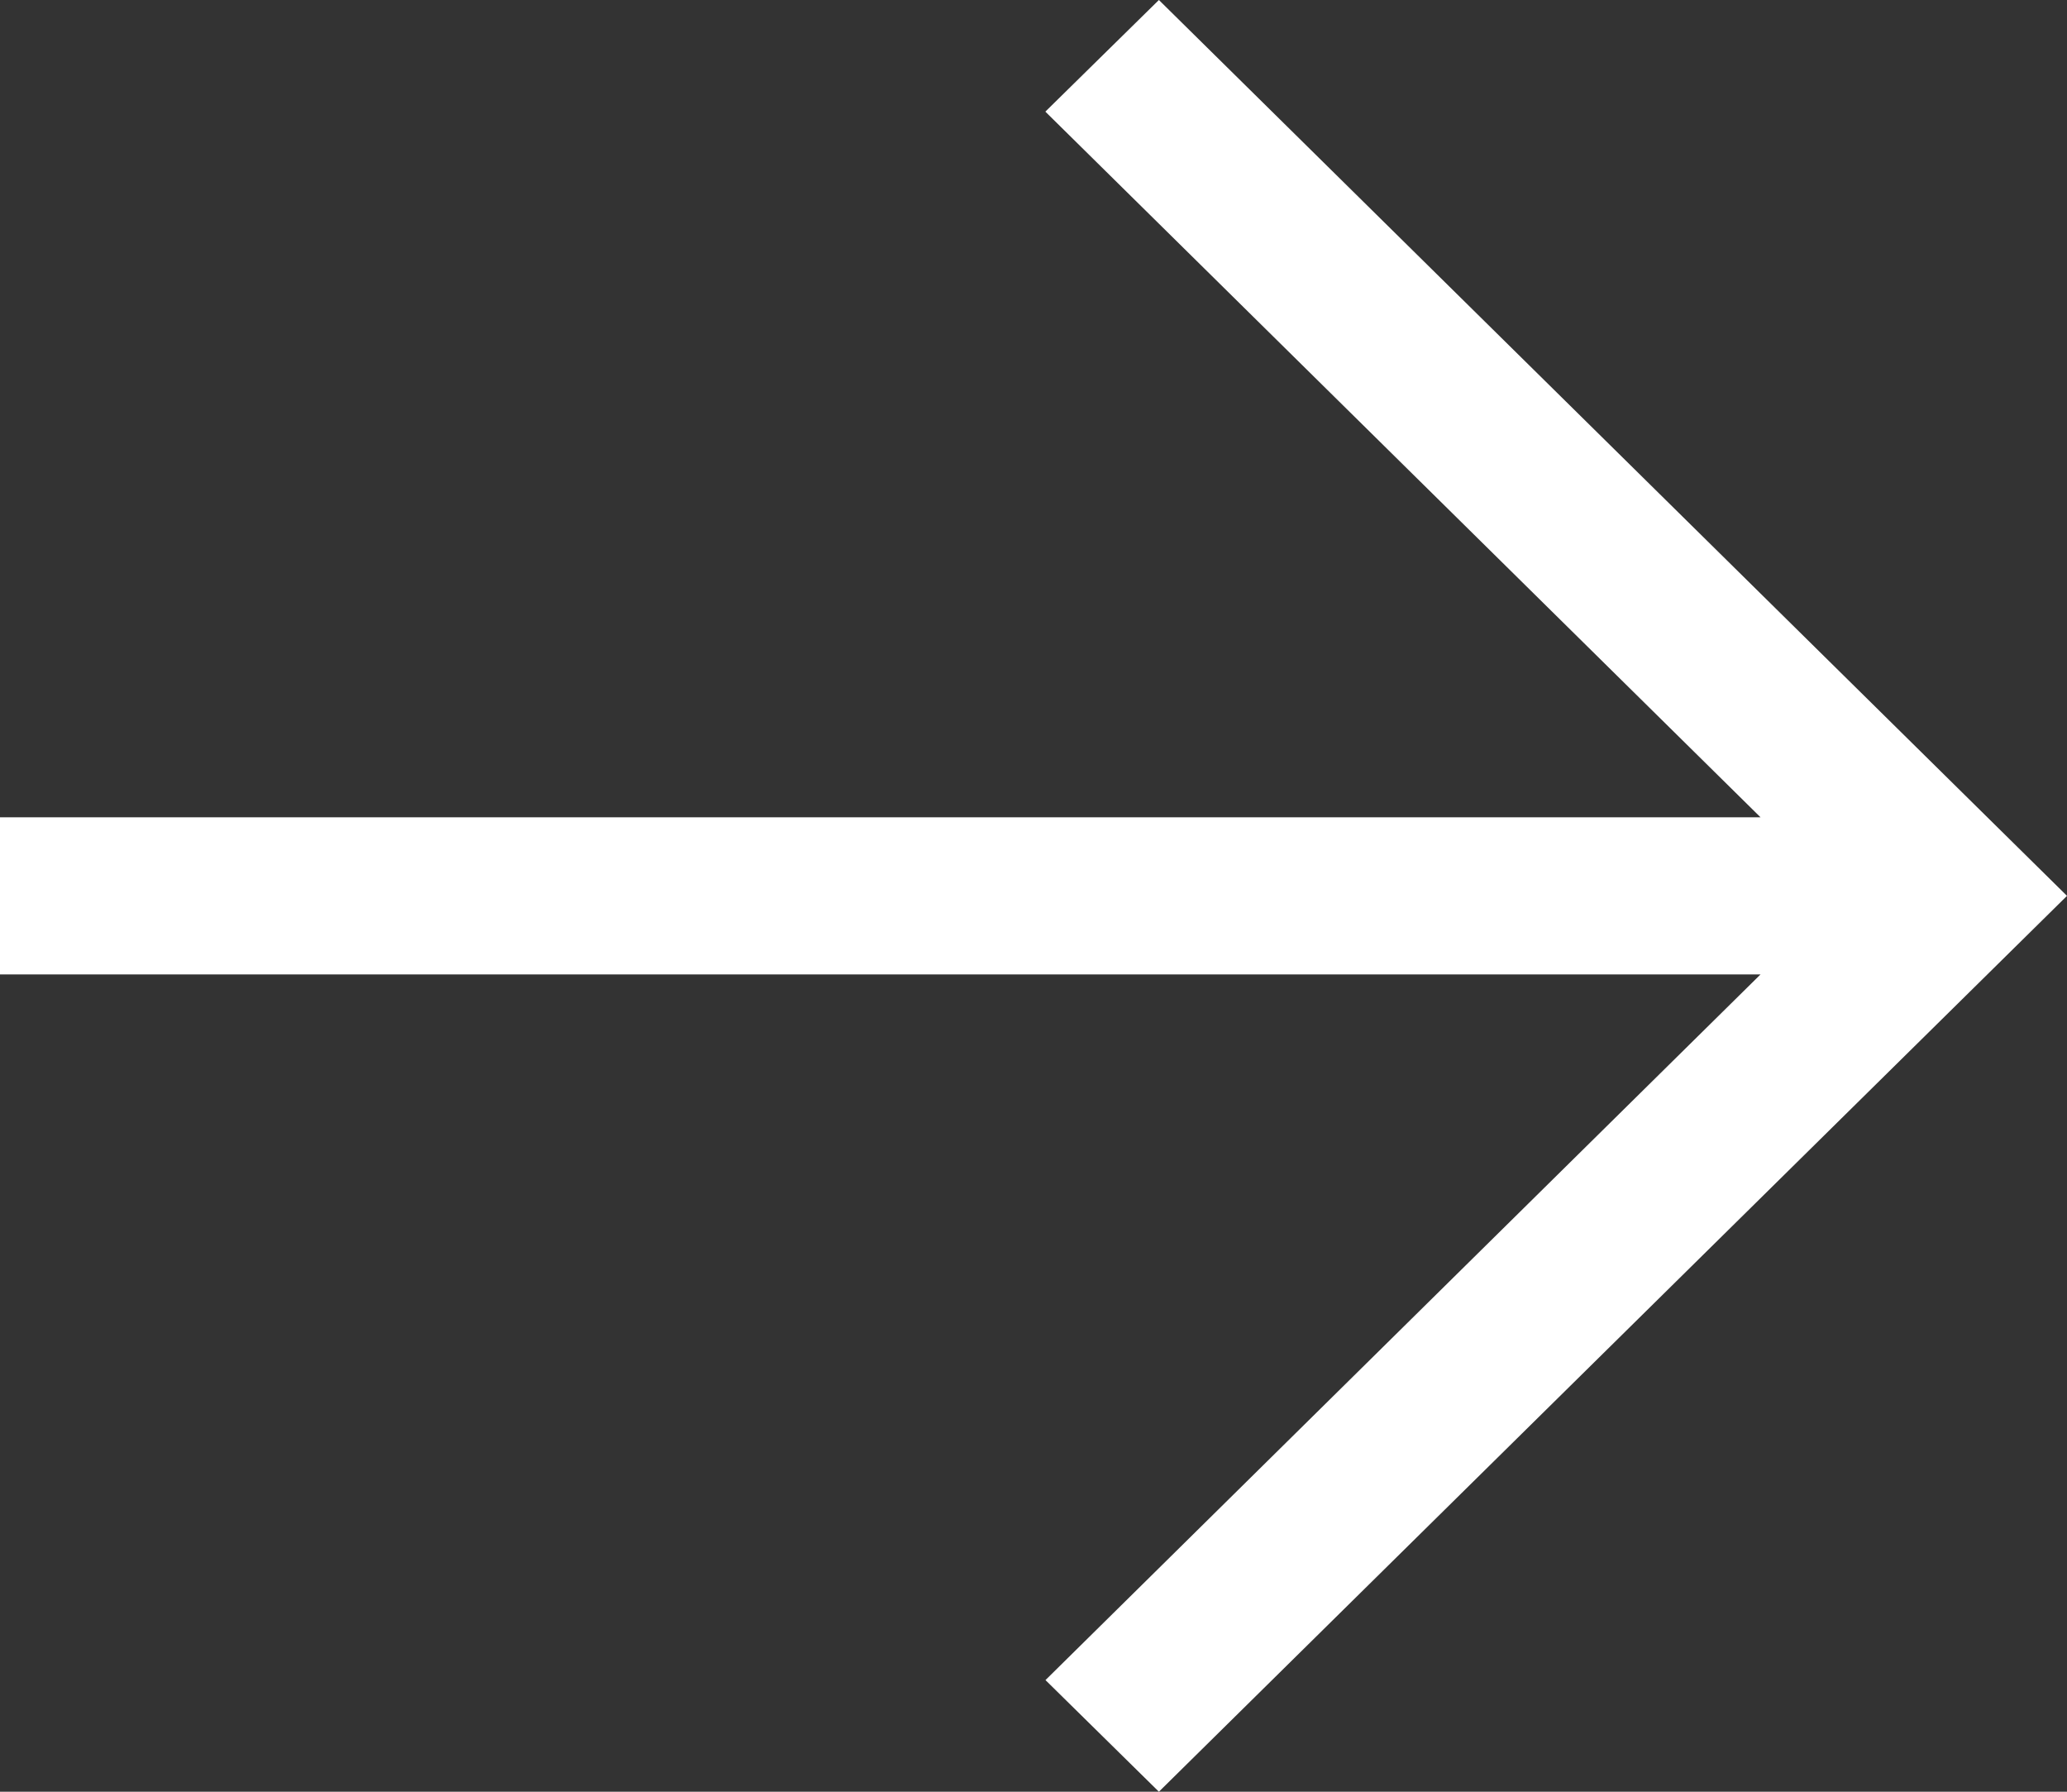 <svg xmlns="http://www.w3.org/2000/svg" width="15" height="13" viewBox="0 0 15 13">
  <rect x="0" y="0" width="15" height="13" fill="#333333" stroke="none"/>
  <defs>
    <style>
      .cls-1 {
        fill: #fff;
        fill-rule: evenodd;
      }
    </style>
  </defs>
  <path id="形状_1_拷贝_4" data-name="形状 1 拷贝 4" class="cls-1" d="M931.776,1968.07H919v-1.14h12.776l-5.19-5.12,0.824-.81,6.59,6.5-6.59,6.5-0.823-.81Zm0,0" transform="translate(-919 -1961)"/>
</svg>
